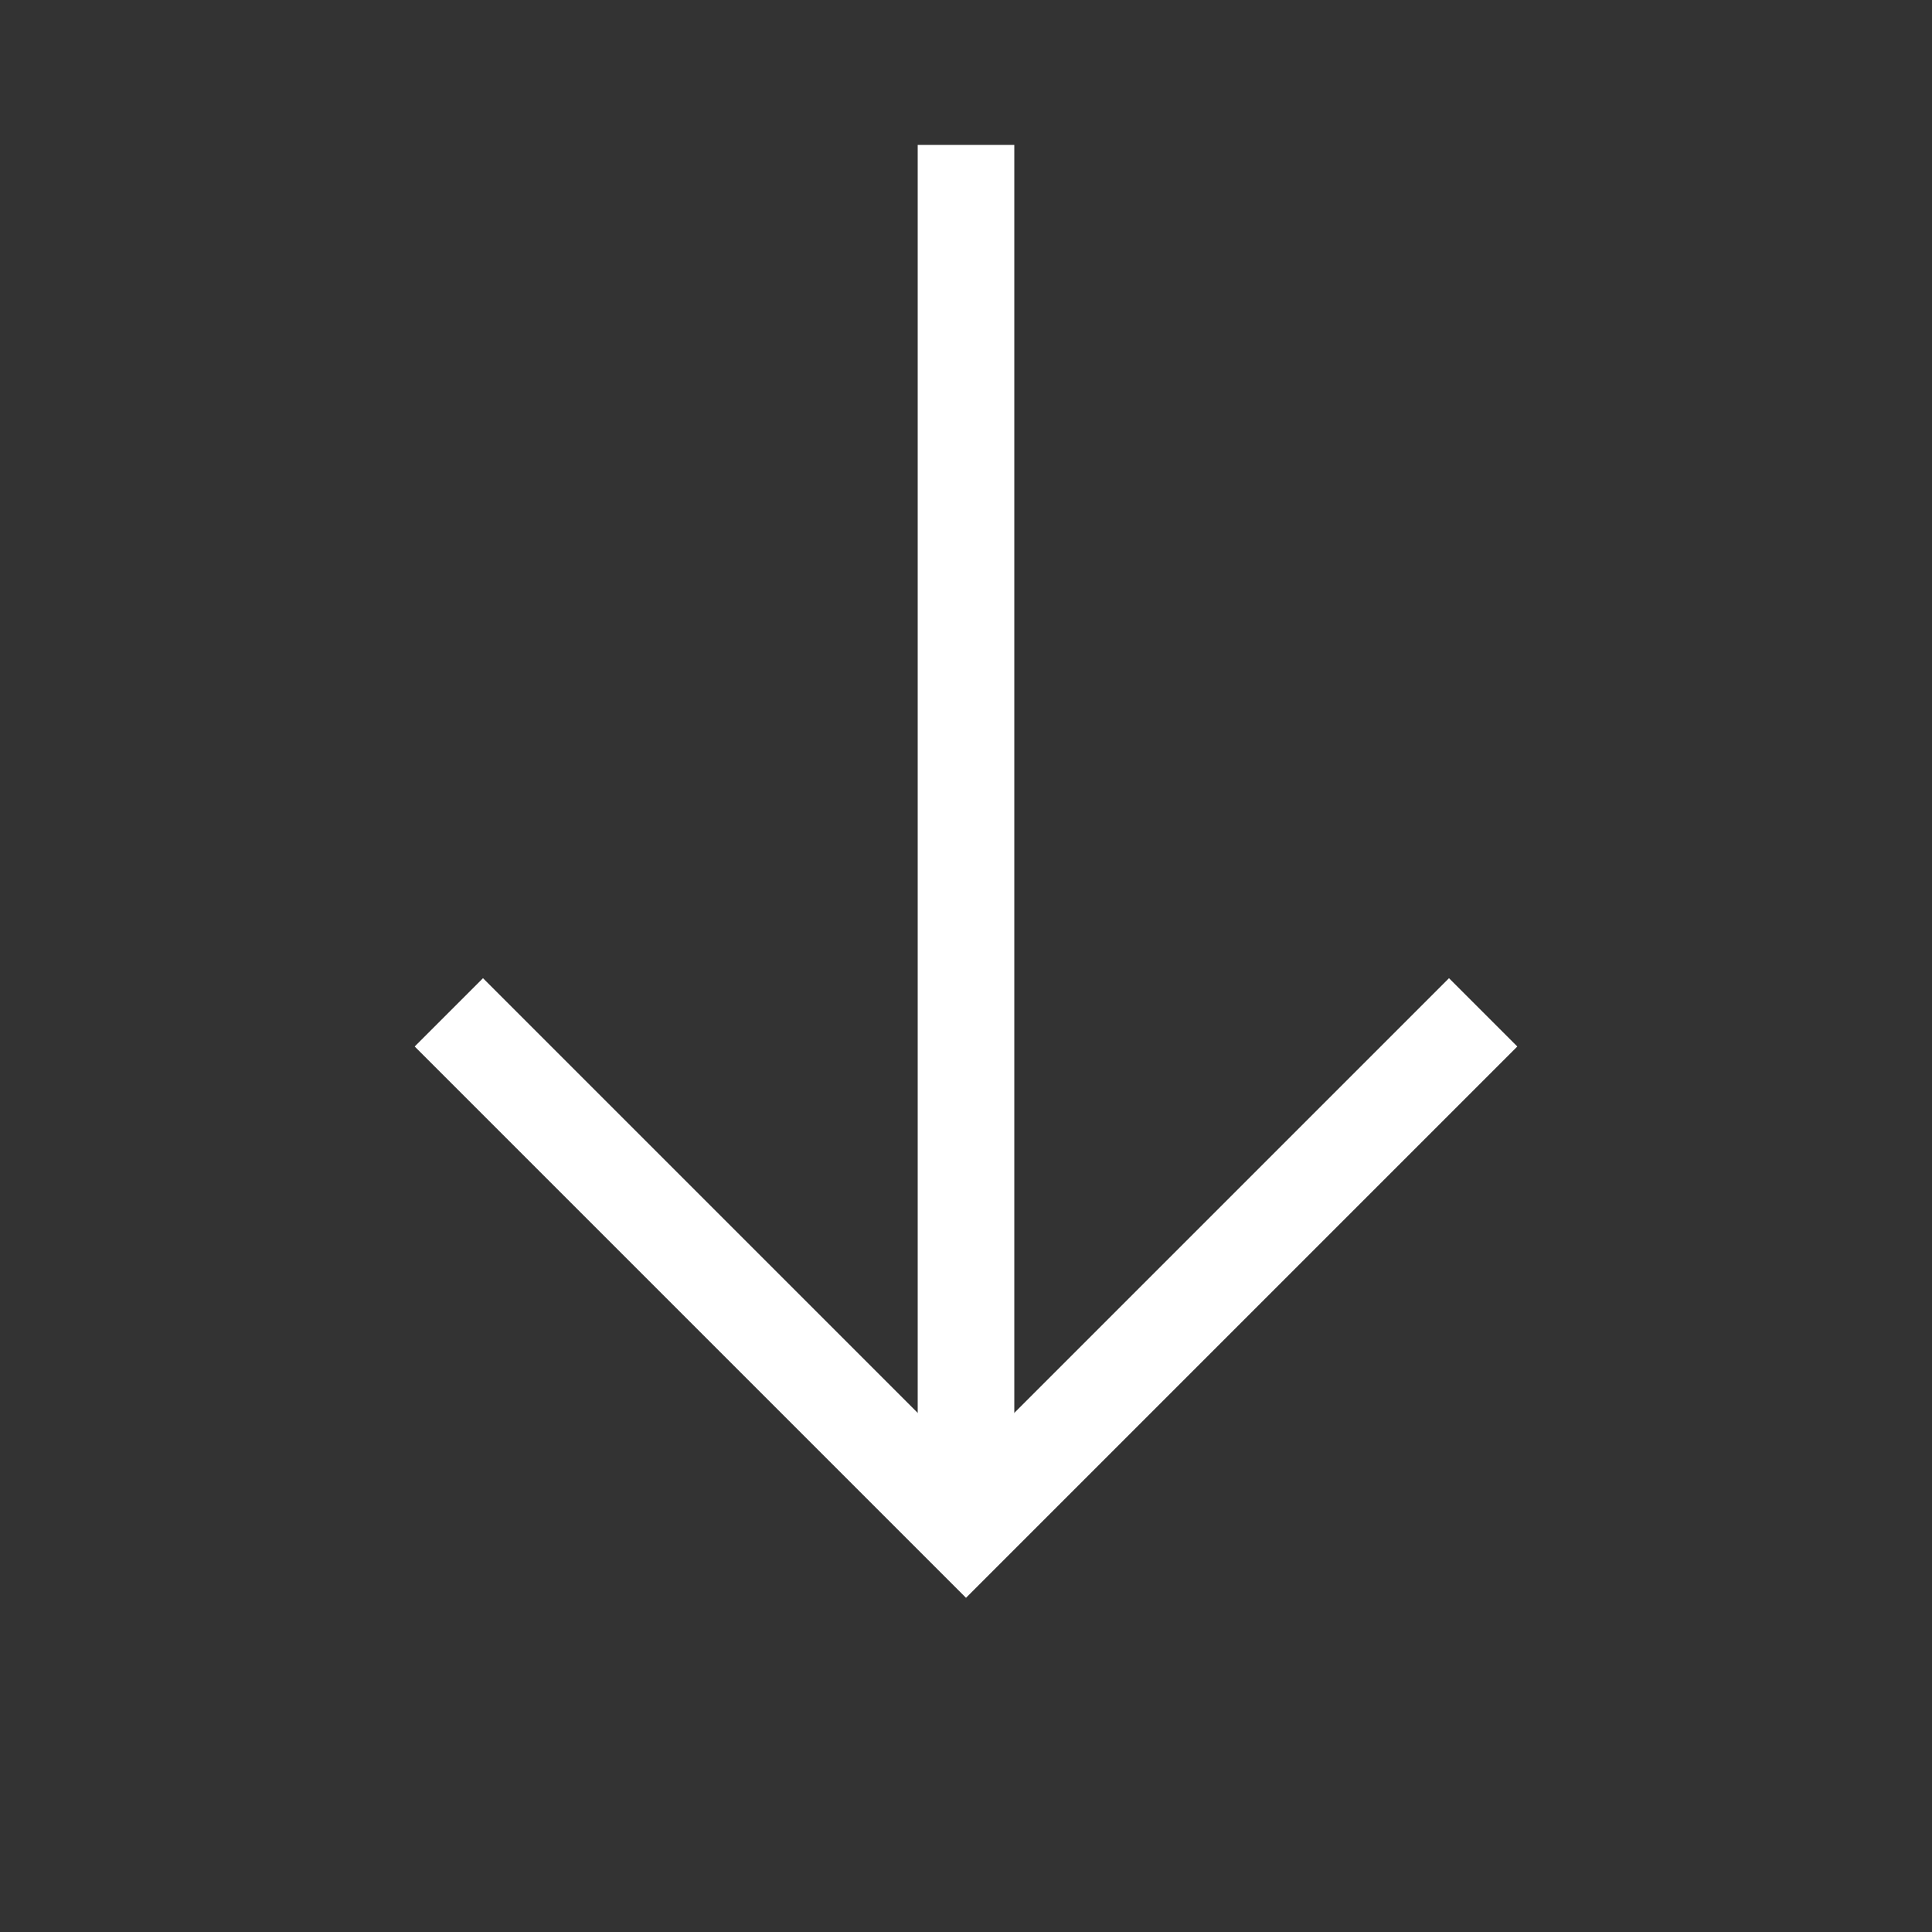 <svg width="60" height="60" viewBox="0 0 60 60" fill="none" xmlns="http://www.w3.org/2000/svg">
<rect x="0" y="0" width="60" height="60" fill="#333333" stroke="none"/>
<path d="M30 6L30 46" stroke="white" stroke-width="3" stroke-linecap="square" stroke-linejoin="round"/>
<path d="M45 32.5L30 47.5L15 32.5" stroke="white" stroke-width="3" stroke-linecap="square"/>
</svg>

